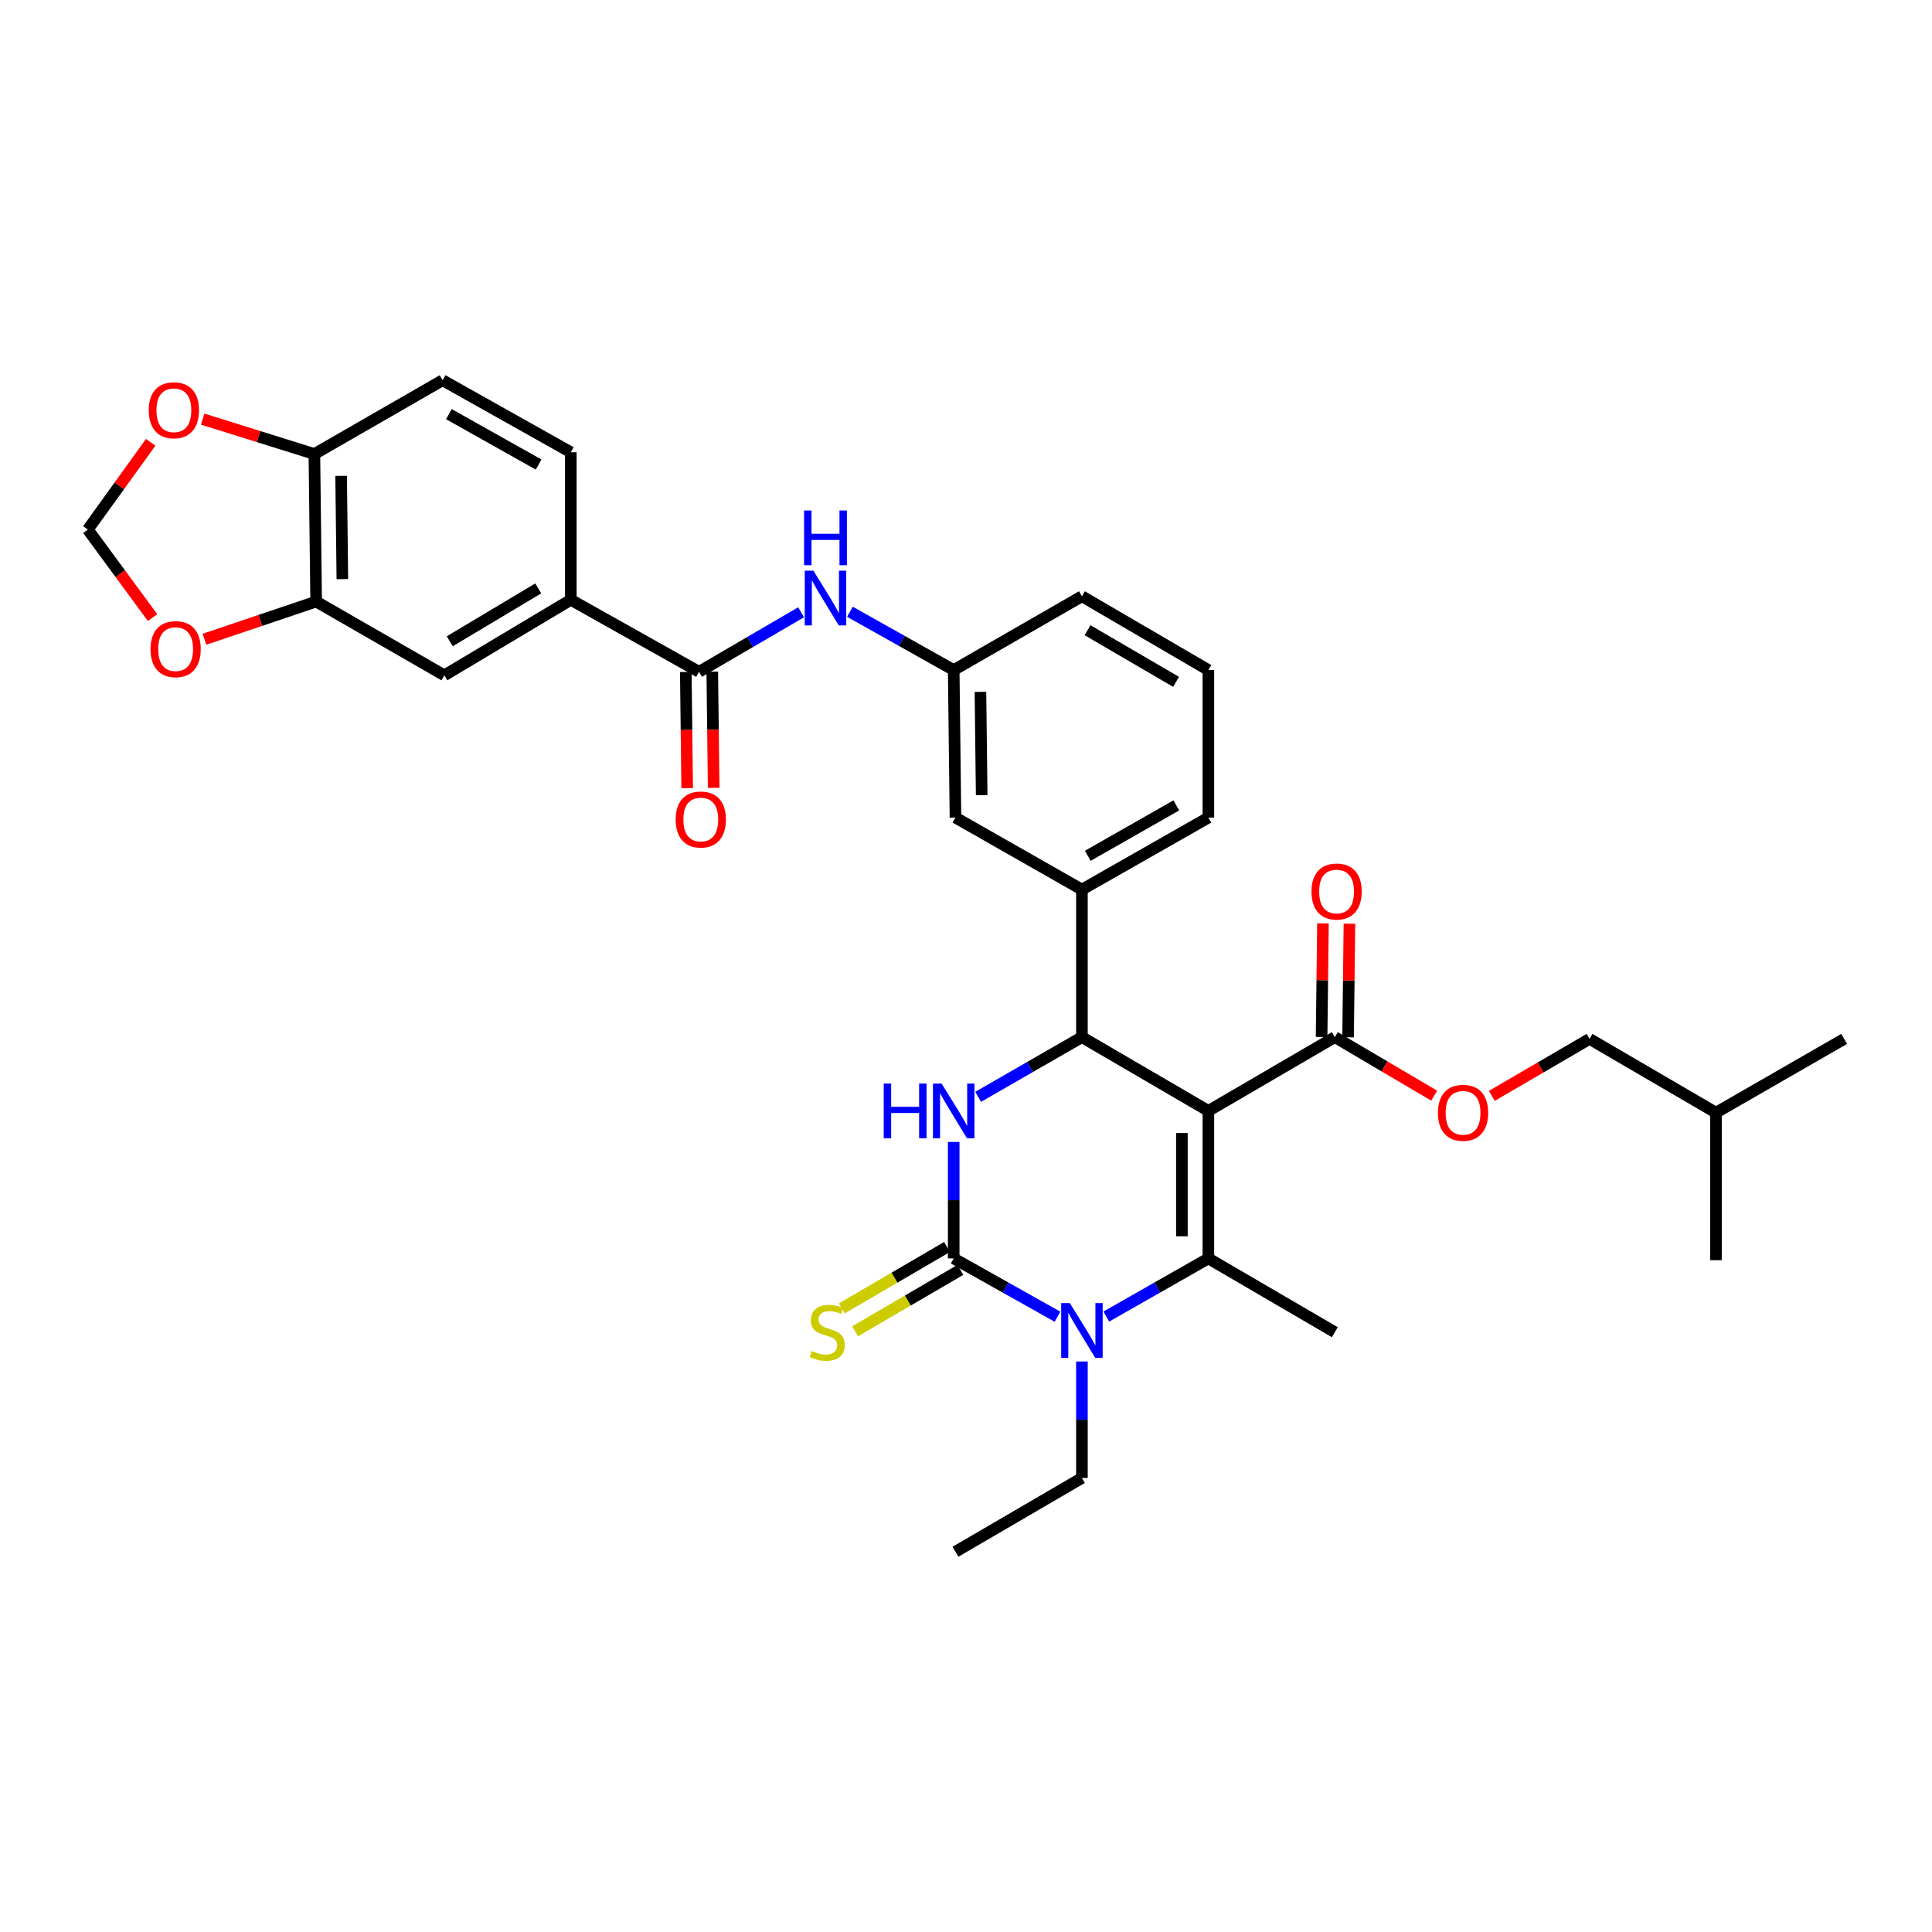 <?xml version='1.0' encoding='iso-8859-1'?>
<svg version='1.1' baseProfile='full'
              xmlns='http://www.w3.org/2000/svg'
                      xmlns:rdkit='http://www.rdkit.org/xml'
                      xmlns:xlink='http://www.w3.org/1999/xlink'
                  xml:space='preserve'
width='1000px' height='1000px' viewBox='0 0 1000 1000'>
<!-- END OF HEADER -->
<rect style='opacity:1.0;fill:#FFFFFF;stroke:none' width='1000' height='1000' x='0' y='0'> </rect>
<path class='bond-0' d='M 414.64,316.917 L 388.23,332.321' style='fill:none;fill-rule:evenodd;stroke:#0000FF;stroke-width:6px;stroke-linecap:butt;stroke-linejoin:miter;stroke-opacity:1' />
<path class='bond-0' d='M 388.23,332.321 L 361.82,347.726' style='fill:none;fill-rule:evenodd;stroke:#000000;stroke-width:6px;stroke-linecap:butt;stroke-linejoin:miter;stroke-opacity:1' />
<path class='bond-1' d='M 439.917,316.648 L 466.776,331.734' style='fill:none;fill-rule:evenodd;stroke:#0000FF;stroke-width:6px;stroke-linecap:butt;stroke-linejoin:miter;stroke-opacity:1' />
<path class='bond-1' d='M 466.776,331.734 L 493.634,346.82' style='fill:none;fill-rule:evenodd;stroke:#000000;stroke-width:6px;stroke-linecap:butt;stroke-linejoin:miter;stroke-opacity:1' />
<path class='bond-2' d='M 295.453,310.453 L 229.999,349.546' style='fill:none;fill-rule:evenodd;stroke:#000000;stroke-width:6px;stroke-linecap:butt;stroke-linejoin:miter;stroke-opacity:1' />
<path class='bond-2' d='M 278.607,304.55 L 232.789,331.915' style='fill:none;fill-rule:evenodd;stroke:#000000;stroke-width:6px;stroke-linecap:butt;stroke-linejoin:miter;stroke-opacity:1' />
<path class='bond-3' d='M 295.453,310.453 L 295.453,234.088' style='fill:none;fill-rule:evenodd;stroke:#000000;stroke-width:6px;stroke-linecap:butt;stroke-linejoin:miter;stroke-opacity:1' />
<path class='bond-4' d='M 295.453,310.453 L 361.82,347.726' style='fill:none;fill-rule:evenodd;stroke:#000000;stroke-width:6px;stroke-linecap:butt;stroke-linejoin:miter;stroke-opacity:1' />
<path class='bond-5' d='M 354.968,347.807 L 355.325,377.875' style='fill:none;fill-rule:evenodd;stroke:#000000;stroke-width:6px;stroke-linecap:butt;stroke-linejoin:miter;stroke-opacity:1' />
<path class='bond-5' d='M 355.325,377.875 L 355.681,407.943' style='fill:none;fill-rule:evenodd;stroke:#FF0000;stroke-width:6px;stroke-linecap:butt;stroke-linejoin:miter;stroke-opacity:1' />
<path class='bond-5' d='M 368.673,347.645 L 369.03,377.713' style='fill:none;fill-rule:evenodd;stroke:#000000;stroke-width:6px;stroke-linecap:butt;stroke-linejoin:miter;stroke-opacity:1' />
<path class='bond-5' d='M 369.03,377.713 L 369.386,407.781' style='fill:none;fill-rule:evenodd;stroke:#FF0000;stroke-width:6px;stroke-linecap:butt;stroke-linejoin:miter;stroke-opacity:1' />
<path class='bond-6' d='M 163.639,311.367 L 229.999,349.546' style='fill:none;fill-rule:evenodd;stroke:#000000;stroke-width:6px;stroke-linecap:butt;stroke-linejoin:miter;stroke-opacity:1' />
<path class='bond-7' d='M 163.639,311.367 L 134.731,321.121' style='fill:none;fill-rule:evenodd;stroke:#000000;stroke-width:6px;stroke-linecap:butt;stroke-linejoin:miter;stroke-opacity:1' />
<path class='bond-7' d='M 134.731,321.121 L 105.824,330.874' style='fill:none;fill-rule:evenodd;stroke:#FF0000;stroke-width:6px;stroke-linecap:butt;stroke-linejoin:miter;stroke-opacity:1' />
<path class='bond-8' d='M 163.639,311.367 L 162.725,235.001' style='fill:none;fill-rule:evenodd;stroke:#000000;stroke-width:6px;stroke-linecap:butt;stroke-linejoin:miter;stroke-opacity:1' />
<path class='bond-8' d='M 177.207,299.748 L 176.567,246.292' style='fill:none;fill-rule:evenodd;stroke:#000000;stroke-width:6px;stroke-linecap:butt;stroke-linejoin:miter;stroke-opacity:1' />
<path class='bond-9' d='M 493.634,591.071 L 493.634,621.216' style='fill:none;fill-rule:evenodd;stroke:#0000FF;stroke-width:6px;stroke-linecap:butt;stroke-linejoin:miter;stroke-opacity:1' />
<path class='bond-9' d='M 493.634,621.216 L 493.634,651.36' style='fill:none;fill-rule:evenodd;stroke:#000000;stroke-width:6px;stroke-linecap:butt;stroke-linejoin:miter;stroke-opacity:1' />
<path class='bond-10' d='M 506.289,567.721 L 533.145,552.269' style='fill:none;fill-rule:evenodd;stroke:#0000FF;stroke-width:6px;stroke-linecap:butt;stroke-linejoin:miter;stroke-opacity:1' />
<path class='bond-10' d='M 533.145,552.269 L 560.002,536.816' style='fill:none;fill-rule:evenodd;stroke:#000000;stroke-width:6px;stroke-linecap:butt;stroke-linejoin:miter;stroke-opacity:1' />
<path class='bond-11' d='M 493.634,651.36 L 520.497,666.447' style='fill:none;fill-rule:evenodd;stroke:#000000;stroke-width:6px;stroke-linecap:butt;stroke-linejoin:miter;stroke-opacity:1' />
<path class='bond-11' d='M 520.497,666.447 L 547.359,681.533' style='fill:none;fill-rule:evenodd;stroke:#0000FF;stroke-width:6px;stroke-linecap:butt;stroke-linejoin:miter;stroke-opacity:1' />
<path class='bond-12' d='M 490.181,645.441 L 462.941,661.333' style='fill:none;fill-rule:evenodd;stroke:#000000;stroke-width:6px;stroke-linecap:butt;stroke-linejoin:miter;stroke-opacity:1' />
<path class='bond-12' d='M 462.941,661.333 L 435.701,677.225' style='fill:none;fill-rule:evenodd;stroke:#CCCC00;stroke-width:6px;stroke-linecap:butt;stroke-linejoin:miter;stroke-opacity:1' />
<path class='bond-12' d='M 497.088,657.28 L 469.848,673.172' style='fill:none;fill-rule:evenodd;stroke:#000000;stroke-width:6px;stroke-linecap:butt;stroke-linejoin:miter;stroke-opacity:1' />
<path class='bond-12' d='M 469.848,673.172 L 442.608,689.064' style='fill:none;fill-rule:evenodd;stroke:#CCCC00;stroke-width:6px;stroke-linecap:butt;stroke-linejoin:miter;stroke-opacity:1' />
<path class='bond-13' d='M 572.625,681.445 L 599.04,666.403' style='fill:none;fill-rule:evenodd;stroke:#0000FF;stroke-width:6px;stroke-linecap:butt;stroke-linejoin:miter;stroke-opacity:1' />
<path class='bond-13' d='M 599.04,666.403 L 625.456,651.36' style='fill:none;fill-rule:evenodd;stroke:#000000;stroke-width:6px;stroke-linecap:butt;stroke-linejoin:miter;stroke-opacity:1' />
<path class='bond-14' d='M 560.002,704.702 L 560.002,734.85' style='fill:none;fill-rule:evenodd;stroke:#0000FF;stroke-width:6px;stroke-linecap:butt;stroke-linejoin:miter;stroke-opacity:1' />
<path class='bond-14' d='M 560.002,734.85 L 560.002,764.999' style='fill:none;fill-rule:evenodd;stroke:#000000;stroke-width:6px;stroke-linecap:butt;stroke-linejoin:miter;stroke-opacity:1' />
<path class='bond-15' d='M 625.456,651.36 L 690.91,689.547' style='fill:none;fill-rule:evenodd;stroke:#000000;stroke-width:6px;stroke-linecap:butt;stroke-linejoin:miter;stroke-opacity:1' />
<path class='bond-16' d='M 625.456,651.36 L 625.456,575.002' style='fill:none;fill-rule:evenodd;stroke:#000000;stroke-width:6px;stroke-linecap:butt;stroke-linejoin:miter;stroke-opacity:1' />
<path class='bond-16' d='M 611.75,639.907 L 611.75,586.456' style='fill:none;fill-rule:evenodd;stroke:#000000;stroke-width:6px;stroke-linecap:butt;stroke-linejoin:miter;stroke-opacity:1' />
<path class='bond-17' d='M 625.456,575.002 L 560.002,536.816' style='fill:none;fill-rule:evenodd;stroke:#000000;stroke-width:6px;stroke-linecap:butt;stroke-linejoin:miter;stroke-opacity:1' />
<path class='bond-18' d='M 625.456,575.002 L 690.91,536.816' style='fill:none;fill-rule:evenodd;stroke:#000000;stroke-width:6px;stroke-linecap:butt;stroke-linejoin:miter;stroke-opacity:1' />
<path class='bond-19' d='M 560.002,536.816 L 560.002,460.458' style='fill:none;fill-rule:evenodd;stroke:#000000;stroke-width:6px;stroke-linecap:butt;stroke-linejoin:miter;stroke-opacity:1' />
<path class='bond-20' d='M 690.91,536.816 L 716.627,551.966' style='fill:none;fill-rule:evenodd;stroke:#000000;stroke-width:6px;stroke-linecap:butt;stroke-linejoin:miter;stroke-opacity:1' />
<path class='bond-20' d='M 716.627,551.966 L 742.344,567.116' style='fill:none;fill-rule:evenodd;stroke:#FF0000;stroke-width:6px;stroke-linecap:butt;stroke-linejoin:miter;stroke-opacity:1' />
<path class='bond-21' d='M 697.762,536.898 L 698.115,507.496' style='fill:none;fill-rule:evenodd;stroke:#000000;stroke-width:6px;stroke-linecap:butt;stroke-linejoin:miter;stroke-opacity:1' />
<path class='bond-21' d='M 698.115,507.496 L 698.469,478.093' style='fill:none;fill-rule:evenodd;stroke:#FF0000;stroke-width:6px;stroke-linecap:butt;stroke-linejoin:miter;stroke-opacity:1' />
<path class='bond-21' d='M 684.057,536.734 L 684.41,507.331' style='fill:none;fill-rule:evenodd;stroke:#000000;stroke-width:6px;stroke-linecap:butt;stroke-linejoin:miter;stroke-opacity:1' />
<path class='bond-21' d='M 684.41,507.331 L 684.764,477.928' style='fill:none;fill-rule:evenodd;stroke:#FF0000;stroke-width:6px;stroke-linecap:butt;stroke-linejoin:miter;stroke-opacity:1' />
<path class='bond-22' d='M 560.002,460.458 L 625.456,423.185' style='fill:none;fill-rule:evenodd;stroke:#000000;stroke-width:6px;stroke-linecap:butt;stroke-linejoin:miter;stroke-opacity:1' />
<path class='bond-22' d='M 563.038,442.957 L 608.855,416.866' style='fill:none;fill-rule:evenodd;stroke:#000000;stroke-width:6px;stroke-linecap:butt;stroke-linejoin:miter;stroke-opacity:1' />
<path class='bond-23' d='M 560.002,460.458 L 494.548,423.185' style='fill:none;fill-rule:evenodd;stroke:#000000;stroke-width:6px;stroke-linecap:butt;stroke-linejoin:miter;stroke-opacity:1' />
<path class='bond-24' d='M 625.456,423.185 L 625.456,346.82' style='fill:none;fill-rule:evenodd;stroke:#000000;stroke-width:6px;stroke-linecap:butt;stroke-linejoin:miter;stroke-opacity:1' />
<path class='bond-25' d='M 625.456,346.82 L 560.002,308.633' style='fill:none;fill-rule:evenodd;stroke:#000000;stroke-width:6px;stroke-linecap:butt;stroke-linejoin:miter;stroke-opacity:1' />
<path class='bond-25' d='M 608.731,352.93 L 562.913,326.2' style='fill:none;fill-rule:evenodd;stroke:#000000;stroke-width:6px;stroke-linecap:butt;stroke-linejoin:miter;stroke-opacity:1' />
<path class='bond-26' d='M 560.002,308.633 L 493.634,346.82' style='fill:none;fill-rule:evenodd;stroke:#000000;stroke-width:6px;stroke-linecap:butt;stroke-linejoin:miter;stroke-opacity:1' />
<path class='bond-27' d='M 493.634,346.82 L 494.548,423.185' style='fill:none;fill-rule:evenodd;stroke:#000000;stroke-width:6px;stroke-linecap:butt;stroke-linejoin:miter;stroke-opacity:1' />
<path class='bond-27' d='M 507.476,358.111 L 508.116,411.566' style='fill:none;fill-rule:evenodd;stroke:#000000;stroke-width:6px;stroke-linecap:butt;stroke-linejoin:miter;stroke-opacity:1' />
<path class='bond-28' d='M 772.164,567.222 L 797.448,552.476' style='fill:none;fill-rule:evenodd;stroke:#FF0000;stroke-width:6px;stroke-linecap:butt;stroke-linejoin:miter;stroke-opacity:1' />
<path class='bond-28' d='M 797.448,552.476 L 822.731,537.73' style='fill:none;fill-rule:evenodd;stroke:#000000;stroke-width:6px;stroke-linecap:butt;stroke-linejoin:miter;stroke-opacity:1' />
<path class='bond-29' d='M 822.731,537.73 L 888.185,575.909' style='fill:none;fill-rule:evenodd;stroke:#000000;stroke-width:6px;stroke-linecap:butt;stroke-linejoin:miter;stroke-opacity:1' />
<path class='bond-30' d='M 560.002,764.999 L 494.548,803.185' style='fill:none;fill-rule:evenodd;stroke:#000000;stroke-width:6px;stroke-linecap:butt;stroke-linejoin:miter;stroke-opacity:1' />
<path class='bond-31' d='M 888.185,575.909 L 888.185,652.274' style='fill:none;fill-rule:evenodd;stroke:#000000;stroke-width:6px;stroke-linecap:butt;stroke-linejoin:miter;stroke-opacity:1' />
<path class='bond-32' d='M 888.185,575.909 L 954.545,537.73' style='fill:none;fill-rule:evenodd;stroke:#000000;stroke-width:6px;stroke-linecap:butt;stroke-linejoin:miter;stroke-opacity:1' />
<path class='bond-33' d='M 162.725,235.001 L 229.093,196.815' style='fill:none;fill-rule:evenodd;stroke:#000000;stroke-width:6px;stroke-linecap:butt;stroke-linejoin:miter;stroke-opacity:1' />
<path class='bond-34' d='M 162.725,235.001 L 133.814,225.966' style='fill:none;fill-rule:evenodd;stroke:#000000;stroke-width:6px;stroke-linecap:butt;stroke-linejoin:miter;stroke-opacity:1' />
<path class='bond-34' d='M 133.814,225.966 L 104.904,216.93' style='fill:none;fill-rule:evenodd;stroke:#FF0000;stroke-width:6px;stroke-linecap:butt;stroke-linejoin:miter;stroke-opacity:1' />
<path class='bond-35' d='M 78.966,319.67 L 62.21,296.882' style='fill:none;fill-rule:evenodd;stroke:#FF0000;stroke-width:6px;stroke-linecap:butt;stroke-linejoin:miter;stroke-opacity:1' />
<path class='bond-35' d='M 62.21,296.882 L 45.455,274.094' style='fill:none;fill-rule:evenodd;stroke:#000000;stroke-width:6px;stroke-linecap:butt;stroke-linejoin:miter;stroke-opacity:1' />
<path class='bond-36' d='M 77.992,228.937 L 61.723,251.516' style='fill:none;fill-rule:evenodd;stroke:#FF0000;stroke-width:6px;stroke-linecap:butt;stroke-linejoin:miter;stroke-opacity:1' />
<path class='bond-36' d='M 61.723,251.516 L 45.455,274.094' style='fill:none;fill-rule:evenodd;stroke:#000000;stroke-width:6px;stroke-linecap:butt;stroke-linejoin:miter;stroke-opacity:1' />
<path class='bond-37' d='M 295.453,234.088 L 229.093,196.815' style='fill:none;fill-rule:evenodd;stroke:#000000;stroke-width:6px;stroke-linecap:butt;stroke-linejoin:miter;stroke-opacity:1' />
<path class='bond-37' d='M 278.787,240.447 L 232.335,214.356' style='fill:none;fill-rule:evenodd;stroke:#000000;stroke-width:6px;stroke-linecap:butt;stroke-linejoin:miter;stroke-opacity:1' />
<path  class='atom-0' d='M 421.014 295.387
L 430.294 310.387
Q 431.214 311.867, 432.694 314.547
Q 434.174 317.227, 434.254 317.387
L 434.254 295.387
L 438.014 295.387
L 438.014 323.707
L 434.134 323.707
L 424.174 307.307
Q 423.014 305.387, 421.774 303.187
Q 420.574 300.987, 420.214 300.307
L 420.214 323.707
L 416.534 323.707
L 416.534 295.387
L 421.014 295.387
' fill='#0000FF'/>
<path  class='atom-0' d='M 416.194 264.235
L 420.034 264.235
L 420.034 276.275
L 434.514 276.275
L 434.514 264.235
L 438.354 264.235
L 438.354 292.555
L 434.514 292.555
L 434.514 279.475
L 420.034 279.475
L 420.034 292.555
L 416.194 292.555
L 416.194 264.235
' fill='#0000FF'/>
<path  class='atom-3' d='M 349.726 424.171
Q 349.726 417.371, 353.086 413.571
Q 356.446 409.771, 362.726 409.771
Q 369.006 409.771, 372.366 413.571
Q 375.726 417.371, 375.726 424.171
Q 375.726 431.051, 372.326 434.971
Q 368.926 438.851, 362.726 438.851
Q 356.486 438.851, 353.086 434.971
Q 349.726 431.091, 349.726 424.171
M 362.726 435.651
Q 367.046 435.651, 369.366 432.771
Q 371.726 429.851, 371.726 424.171
Q 371.726 418.611, 369.366 415.811
Q 367.046 412.971, 362.726 412.971
Q 358.406 412.971, 356.046 415.771
Q 353.726 418.571, 353.726 424.171
Q 353.726 429.891, 356.046 432.771
Q 358.406 435.651, 362.726 435.651
' fill='#FF0000'/>
<path  class='atom-5' d='M 457.414 560.842
L 461.254 560.842
L 461.254 572.882
L 475.734 572.882
L 475.734 560.842
L 479.574 560.842
L 479.574 589.162
L 475.734 589.162
L 475.734 576.082
L 461.254 576.082
L 461.254 589.162
L 457.414 589.162
L 457.414 560.842
' fill='#0000FF'/>
<path  class='atom-5' d='M 487.374 560.842
L 496.654 575.842
Q 497.574 577.322, 499.054 580.002
Q 500.534 582.682, 500.614 582.842
L 500.614 560.842
L 504.374 560.842
L 504.374 589.162
L 500.494 589.162
L 490.534 572.762
Q 489.374 570.842, 488.134 568.642
Q 486.934 566.442, 486.574 565.762
L 486.574 589.162
L 482.894 589.162
L 482.894 560.842
L 487.374 560.842
' fill='#0000FF'/>
<path  class='atom-7' d='M 553.742 674.473
L 563.022 689.473
Q 563.942 690.953, 565.422 693.633
Q 566.902 696.313, 566.982 696.473
L 566.982 674.473
L 570.742 674.473
L 570.742 702.793
L 566.862 702.793
L 556.902 686.393
Q 555.742 684.473, 554.502 682.273
Q 553.302 680.073, 552.942 679.393
L 552.942 702.793
L 549.262 702.793
L 549.262 674.473
L 553.742 674.473
' fill='#0000FF'/>
<path  class='atom-11' d='M 420.18 699.267
Q 420.5 699.387, 421.82 699.947
Q 423.14 700.507, 424.58 700.867
Q 426.06 701.187, 427.5 701.187
Q 430.18 701.187, 431.74 699.907
Q 433.3 698.587, 433.3 696.307
Q 433.3 694.747, 432.5 693.787
Q 431.74 692.827, 430.54 692.307
Q 429.34 691.787, 427.34 691.187
Q 424.82 690.427, 423.3 689.707
Q 421.82 688.987, 420.74 687.467
Q 419.7 685.947, 419.7 683.387
Q 419.7 679.827, 422.1 677.627
Q 424.54 675.427, 429.34 675.427
Q 432.62 675.427, 436.34 676.987
L 435.42 680.067
Q 432.02 678.667, 429.46 678.667
Q 426.7 678.667, 425.18 679.827
Q 423.66 680.947, 423.7 682.907
Q 423.7 684.427, 424.46 685.347
Q 425.26 686.267, 426.38 686.787
Q 427.54 687.307, 429.46 687.907
Q 432.02 688.707, 433.54 689.507
Q 435.06 690.307, 436.14 691.947
Q 437.26 693.547, 437.26 696.307
Q 437.26 700.227, 434.62 702.347
Q 432.02 704.427, 427.66 704.427
Q 425.14 704.427, 423.22 703.867
Q 421.34 703.347, 419.1 702.427
L 420.18 699.267
' fill='#CCCC00'/>
<path  class='atom-20' d='M 744.27 575.989
Q 744.27 569.189, 747.63 565.389
Q 750.99 561.589, 757.27 561.589
Q 763.55 561.589, 766.91 565.389
Q 770.27 569.189, 770.27 575.989
Q 770.27 582.869, 766.87 586.789
Q 763.47 590.669, 757.27 590.669
Q 751.03 590.669, 747.63 586.789
Q 744.27 582.909, 744.27 575.989
M 757.27 587.469
Q 761.59 587.469, 763.91 584.589
Q 766.27 581.669, 766.27 575.989
Q 766.27 570.429, 763.91 567.629
Q 761.59 564.789, 757.27 564.789
Q 752.95 564.789, 750.59 567.589
Q 748.27 570.389, 748.27 575.989
Q 748.27 581.709, 750.59 584.589
Q 752.95 587.469, 757.27 587.469
' fill='#FF0000'/>
<path  class='atom-21' d='M 678.816 461.444
Q 678.816 454.644, 682.176 450.844
Q 685.536 447.044, 691.816 447.044
Q 698.096 447.044, 701.456 450.844
Q 704.816 454.644, 704.816 461.444
Q 704.816 468.324, 701.416 472.244
Q 698.016 476.124, 691.816 476.124
Q 685.576 476.124, 682.176 472.244
Q 678.816 468.364, 678.816 461.444
M 691.816 472.924
Q 696.136 472.924, 698.456 470.044
Q 700.816 467.124, 700.816 461.444
Q 700.816 455.884, 698.456 453.084
Q 696.136 450.244, 691.816 450.244
Q 687.496 450.244, 685.136 453.044
Q 682.816 455.844, 682.816 461.444
Q 682.816 467.164, 685.136 470.044
Q 687.496 472.924, 691.816 472.924
' fill='#FF0000'/>
<path  class='atom-30' d='M 77.905 335.988
Q 77.905 329.188, 81.265 325.388
Q 84.625 321.588, 90.905 321.588
Q 97.185 321.588, 100.545 325.388
Q 103.905 329.188, 103.905 335.988
Q 103.905 342.868, 100.505 346.788
Q 97.105 350.668, 90.905 350.668
Q 84.665 350.668, 81.265 346.788
Q 77.905 342.908, 77.905 335.988
M 90.905 347.468
Q 95.225 347.468, 97.545 344.588
Q 99.905 341.668, 99.905 335.988
Q 99.905 330.428, 97.545 327.628
Q 95.225 324.788, 90.905 324.788
Q 86.585 324.788, 84.225 327.588
Q 81.905 330.388, 81.905 335.988
Q 81.905 341.708, 84.225 344.588
Q 86.585 347.468, 90.905 347.468
' fill='#FF0000'/>
<path  class='atom-31' d='M 76.999 212.352
Q 76.999 205.552, 80.359 201.752
Q 83.719 197.952, 89.999 197.952
Q 96.279 197.952, 99.639 201.752
Q 102.999 205.552, 102.999 212.352
Q 102.999 219.232, 99.599 223.152
Q 96.199 227.032, 89.999 227.032
Q 83.759 227.032, 80.359 223.152
Q 76.999 219.272, 76.999 212.352
M 89.999 223.832
Q 94.319 223.832, 96.639 220.952
Q 98.999 218.032, 98.999 212.352
Q 98.999 206.792, 96.639 203.992
Q 94.319 201.152, 89.999 201.152
Q 85.679 201.152, 83.319 203.952
Q 80.999 206.752, 80.999 212.352
Q 80.999 218.072, 83.319 220.952
Q 85.679 223.832, 89.999 223.832
' fill='#FF0000'/>
</svg>
